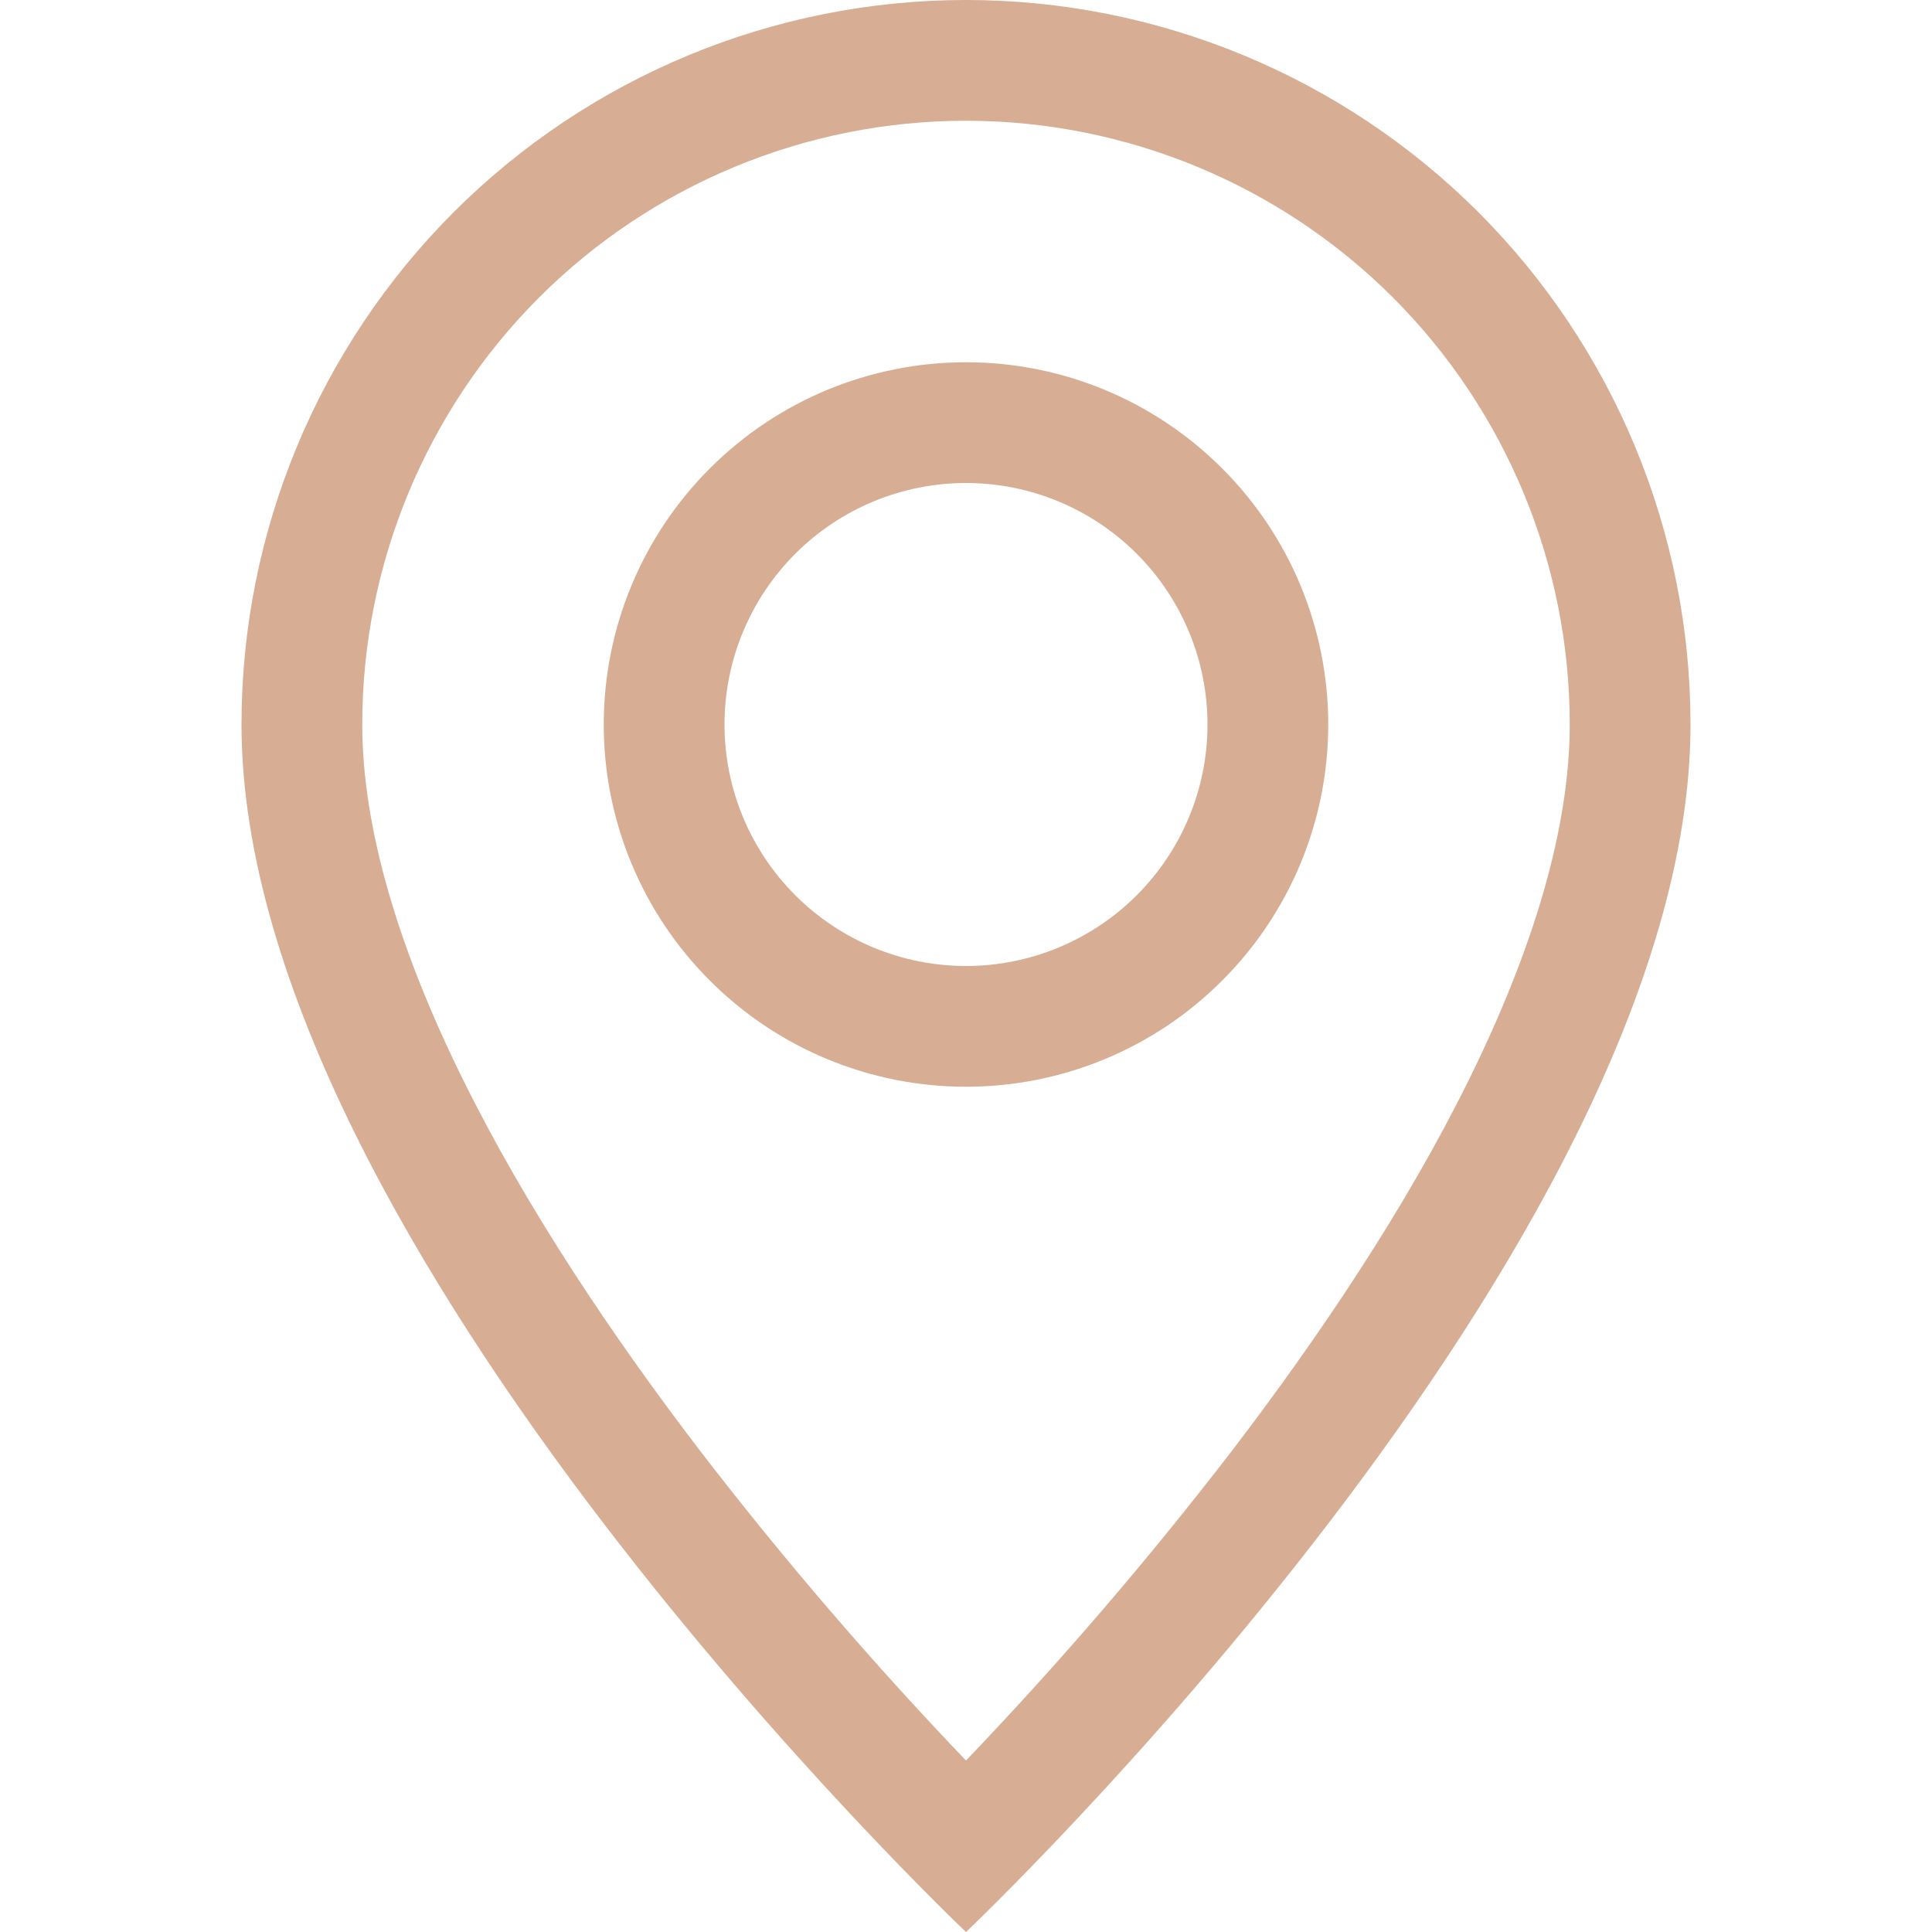 <?xml version="1.0" encoding="UTF-8"?> <svg xmlns="http://www.w3.org/2000/svg" width="16" height="16" viewBox="0 0 16 16" fill="none"> <g clip-path="url(#clip0_749_2)"> <path d="M12.166 8.94C11.642 10.002 10.932 11.06 10.206 12.01C9.517 12.906 8.781 13.764 8 14.58C7.219 13.764 6.483 12.906 5.794 12.01C5.068 11.06 4.358 10.002 3.834 8.94C3.304 7.867 3 6.862 3 6C3 4.674 3.527 3.402 4.464 2.464C5.402 1.527 6.674 1 8 1C9.326 1 10.598 1.527 11.536 2.464C12.473 3.402 13 4.674 13 6C13 6.862 12.695 7.867 12.166 8.94ZM8 16C8 16 14 10.314 14 6C14 4.409 13.368 2.883 12.243 1.757C11.117 0.632 9.591 0 8 0C6.409 0 4.883 0.632 3.757 1.757C2.632 2.883 2 4.409 2 6C2 10.314 8 16 8 16Z" fill="#D7AD93"></path> <path d="M8 8C7.47 8 6.961 7.789 6.586 7.414C6.211 7.039 6 6.53 6 6C6 5.47 6.211 4.961 6.586 4.586C6.961 4.211 7.47 4 8 4C8.53 4 9.039 4.211 9.414 4.586C9.789 4.961 10 5.47 10 6C10 6.53 9.789 7.039 9.414 7.414C9.039 7.789 8.53 8 8 8ZM8 9C8.796 9 9.559 8.684 10.121 8.121C10.684 7.559 11 6.796 11 6C11 5.204 10.684 4.441 10.121 3.879C9.559 3.316 8.796 3 8 3C7.204 3 6.441 3.316 5.879 3.879C5.316 4.441 5 5.204 5 6C5 6.796 5.316 7.559 5.879 8.121C6.441 8.684 7.204 9 8 9Z" fill="#D7AD93"></path> </g> <defs> <clipPath id="clip0_749_2"> <rect width="16" height="16" fill="white"></rect> </clipPath> </defs> </svg> 